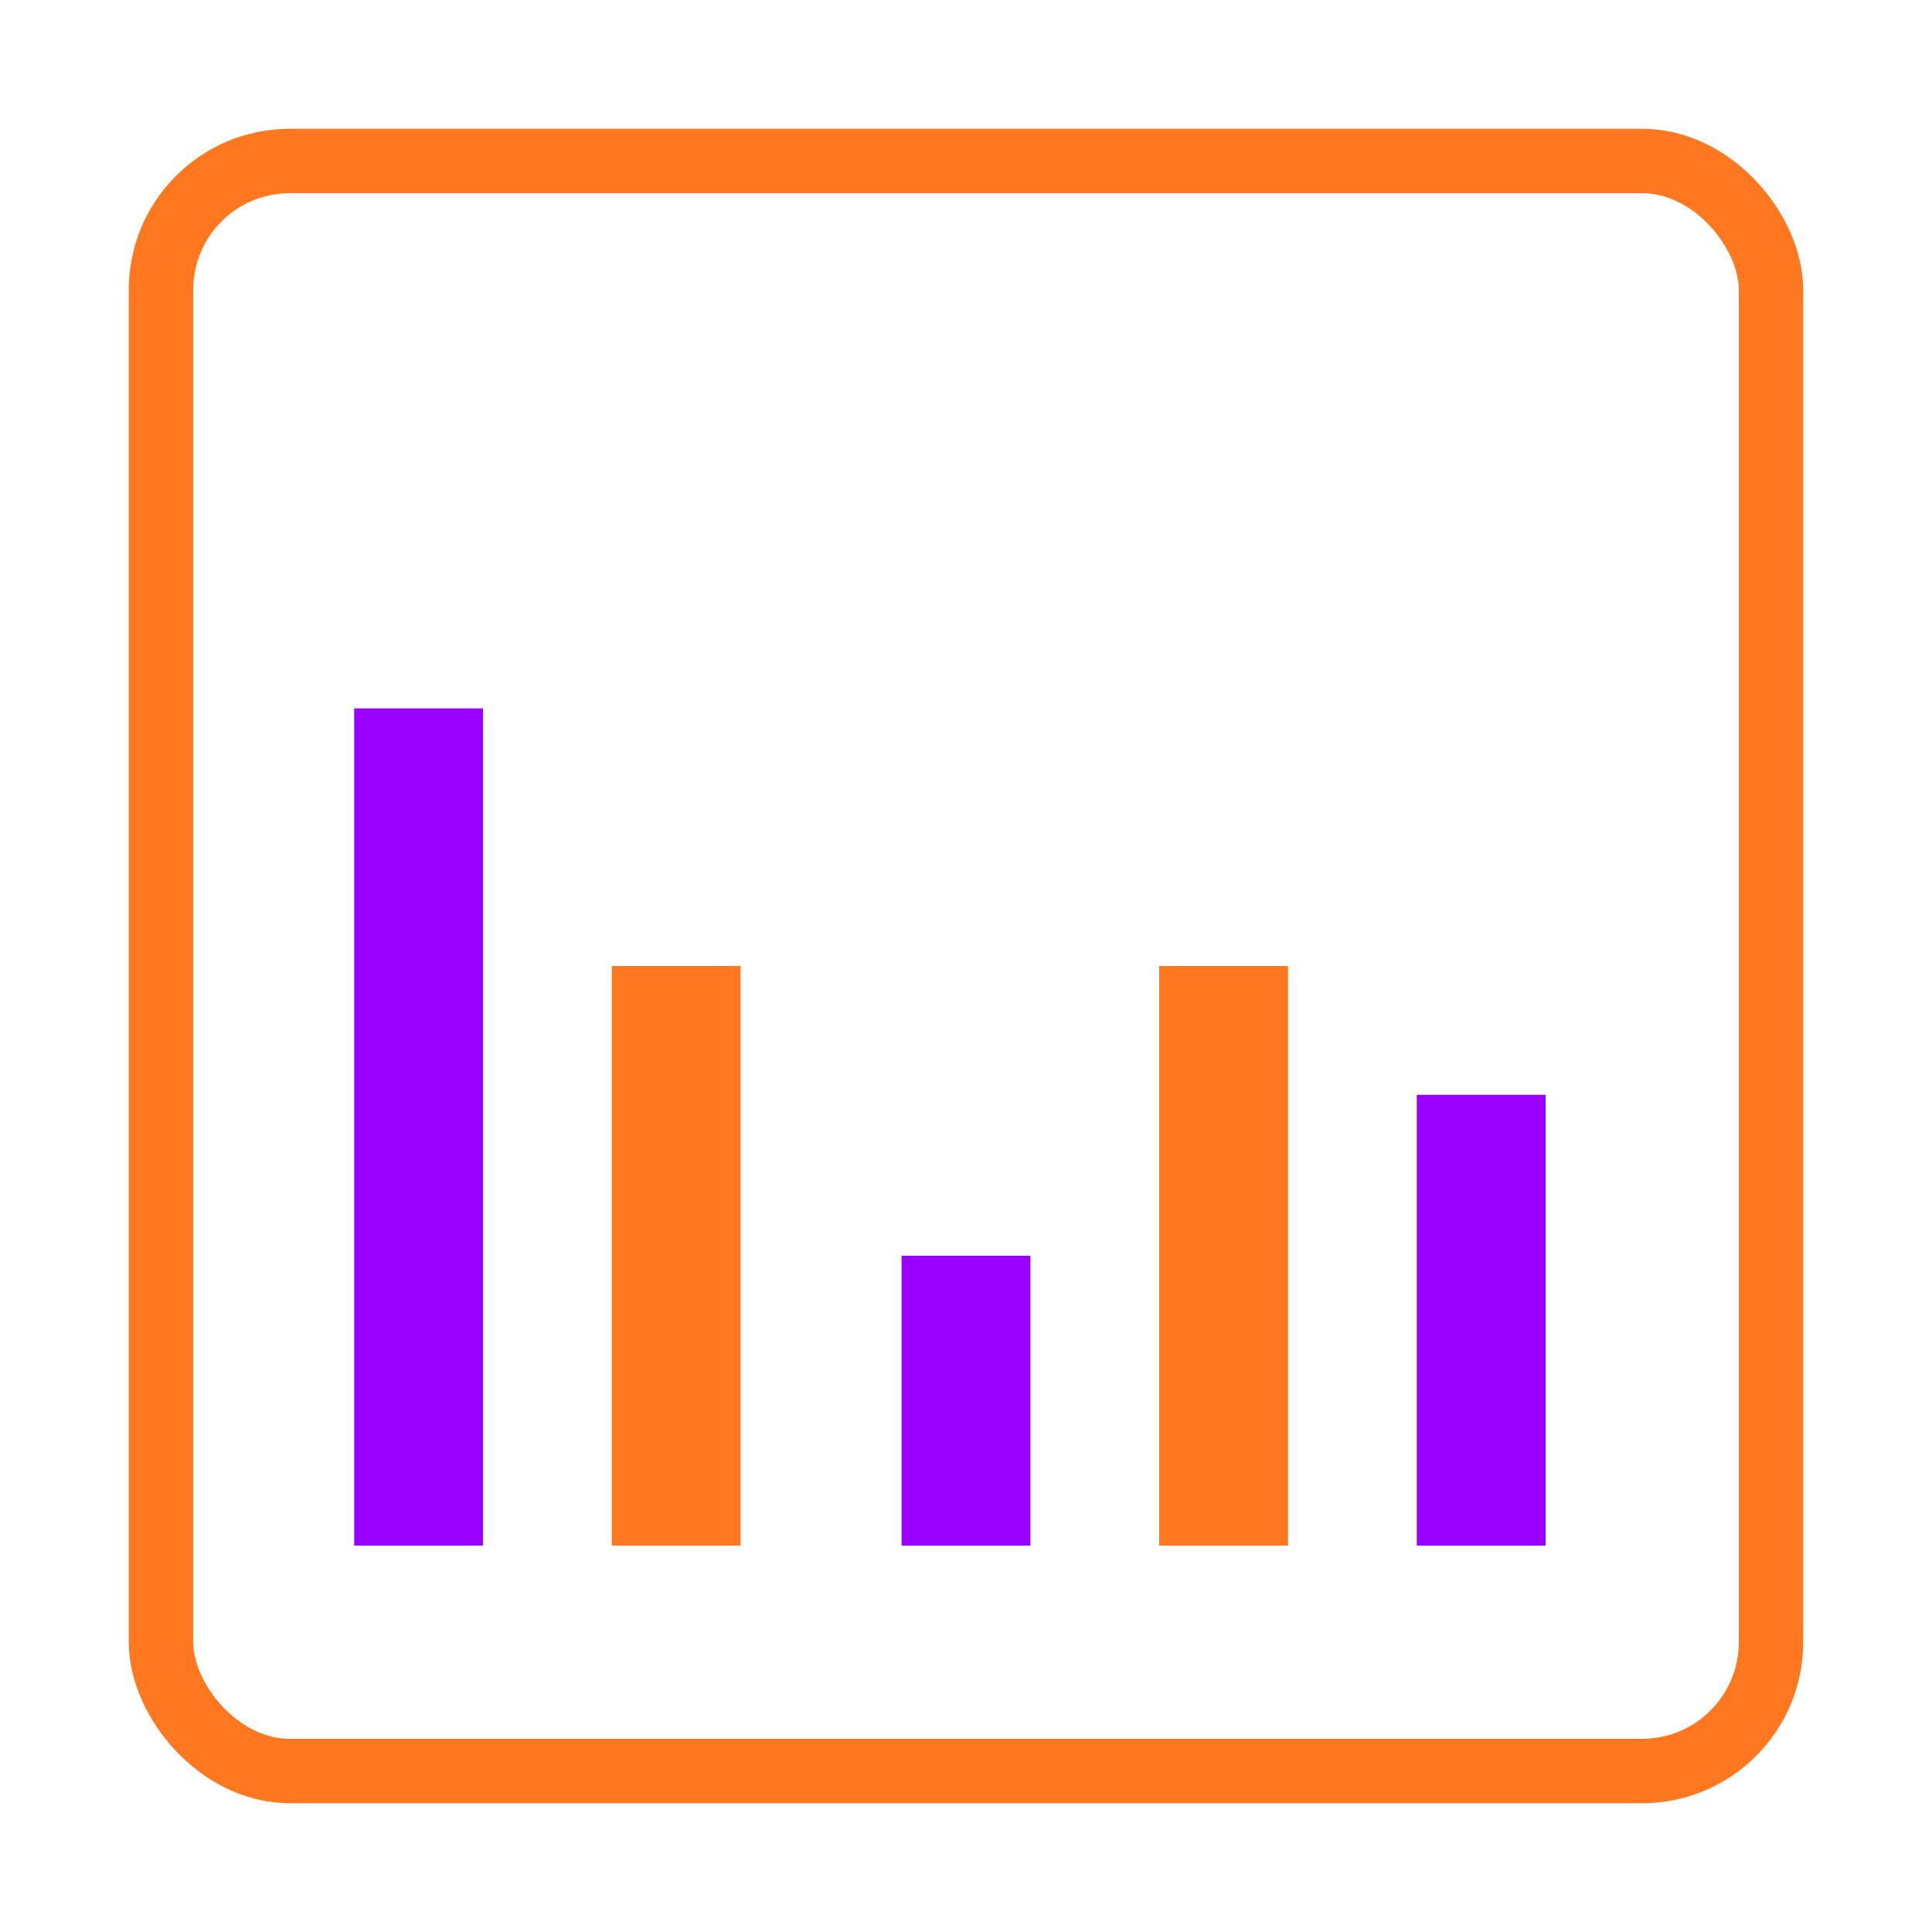 <svg xmlns="http://www.w3.org/2000/svg" xmlns:xlink="http://www.w3.org/1999/xlink" width="60" height="60" viewBox="0 0 60 60">
  <defs>
    <clipPath id="clip-path">
      <rect id="Rectangle_2148" data-name="Rectangle 2148" width="60" height="60" transform="translate(-137 3284)" fill="#fff"/>
    </clipPath>
  </defs>
  <g id="Mask_Group_366" data-name="Mask Group 366" transform="translate(137 -3284)" clip-path="url(#clip-path)">
    <g id="Group_3949" data-name="Group 3949">
      <g id="Rectangle_2107" data-name="Rectangle 2107" transform="translate(-133 3288)" fill="none" stroke="#ff781f" stroke-width="2">
        <rect width="52" height="52" rx="5" stroke="none"/>
        <rect x="1" y="1" width="50" height="50" rx="4" fill="none"/>
      </g>
      <rect id="Rectangle_2108" data-name="Rectangle 2108" width="4" height="26" transform="translate(-126 3306)" fill="#90f"/>
      <rect id="Rectangle_2109" data-name="Rectangle 2109" width="4" height="18" transform="translate(-118 3314)" fill="#ff781f"/>
      <rect id="Rectangle_2149" data-name="Rectangle 2149" width="4" height="14" transform="translate(-93 3318)" fill="#90f"/>
      <rect id="Rectangle_2144" data-name="Rectangle 2144" width="4" height="18" transform="translate(-101 3314)" fill="#ff781f"/>
      <rect id="Rectangle_2110" data-name="Rectangle 2110" width="4" height="9" transform="translate(-109 3323)" fill="#90f"/>
    </g>
  </g>
</svg>
